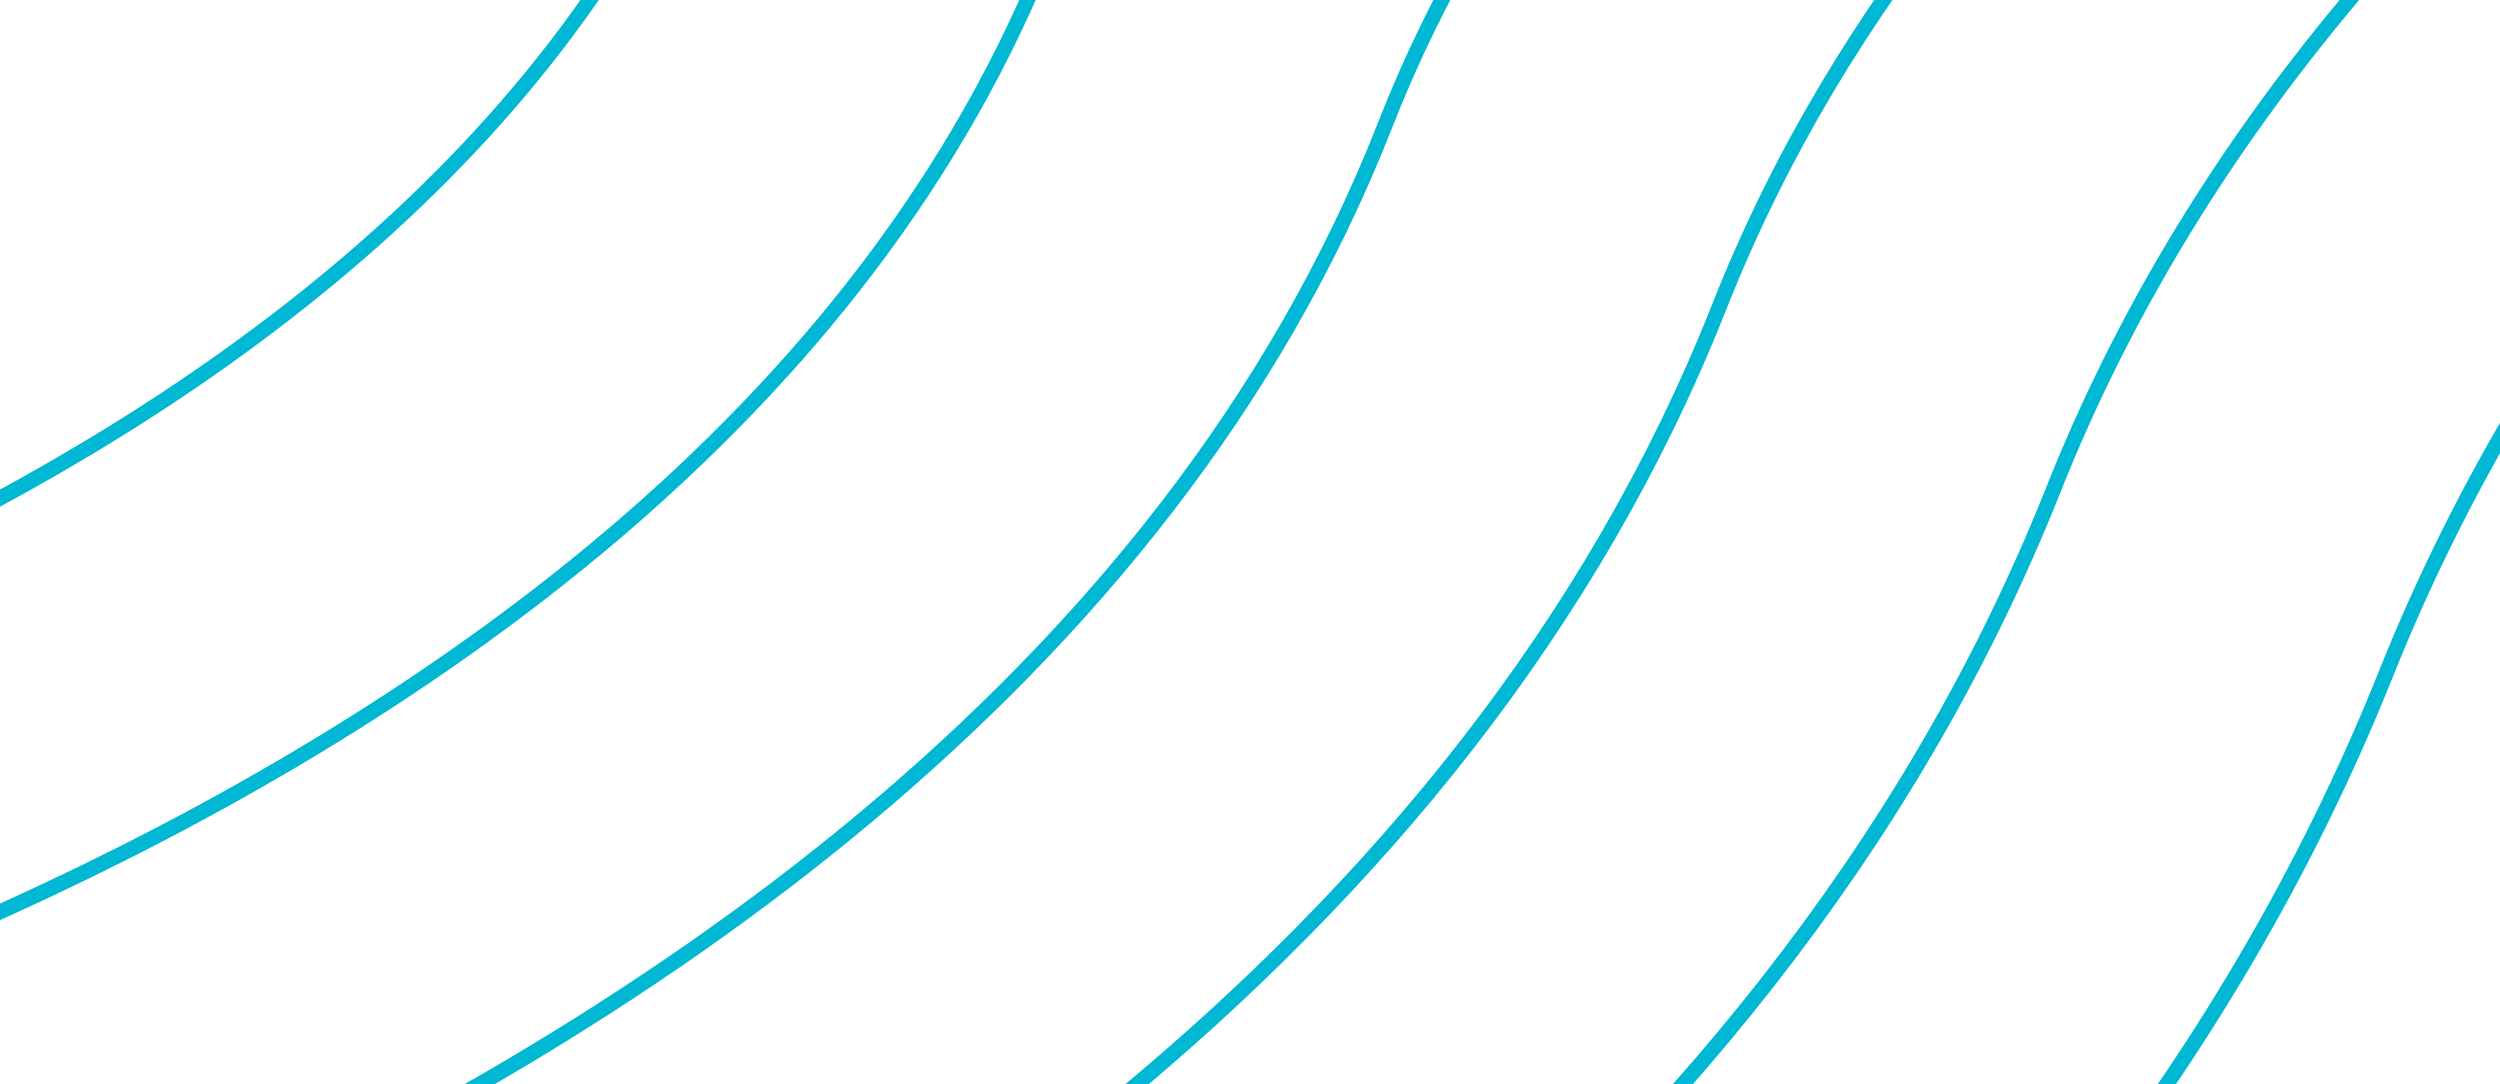<svg width="166" height="72" viewBox="0 0 166 72" fill="none" xmlns="http://www.w3.org/2000/svg">
<path d="M-50.318 51.637C-50.318 51.637 27.565 36.614 47.66 -15.963C66.879 -66.364 146.044 -79.912 146.044 -79.912" stroke="#00B8D4" stroke-miterlimit="10"/>
<path d="M-50.318 76.907C-50.318 76.907 45.233 59.569 69.846 -3.889C93.312 -64.469 190.347 -79.912 190.347 -79.912" stroke="#00B8D4" stroke-miterlimit="10"/>
<path d="M-50.318 102.248C-50.318 102.248 62.833 82.523 91.963 8.325C119.745 -62.643 234.65 -79.912 234.65 -79.912" stroke="#00B8D4" stroke-miterlimit="10"/>
<path d="M-50.318 127.519C-50.318 127.519 80.5 105.477 114.148 20.399C146.179 -60.748 278.952 -79.912 278.952 -79.912" stroke="#00B8D4" stroke-miterlimit="10"/>
<path d="M-50.318 152.79C-50.318 152.79 98.167 128.432 136.334 32.543C172.612 -58.853 323.188 -79.912 323.188 -79.912" stroke="#00B8D4" stroke-miterlimit="10"/>
<path d="M-50.318 178.131C-50.318 178.131 115.767 151.456 158.451 44.687C199.113 -57.028 367.491 -79.912 367.491 -79.912" stroke="#00B8D4" stroke-miterlimit="10"/>
<path d="M-50.318 203.402C-50.318 203.402 133.434 174.34 180.637 56.831C225.546 -55.133 411.793 -79.912 411.793 -79.912" stroke="#00B8D4" stroke-miterlimit="10"/>
<path d="M-50.318 228.672C-50.318 228.672 151.101 197.294 202.754 68.905C251.979 -53.237 456.097 -79.912 456.097 -79.912" stroke="#00B8D4" stroke-miterlimit="10"/>
<path d="M-50.318 254.014C-50.318 254.014 168.701 220.319 224.939 81.119C278.413 -51.412 500.332 -79.912 500.332 -79.912" stroke="#00B8D4" stroke-miterlimit="10"/>
<path d="M-50.318 279.282C-50.318 279.282 186.368 243.274 247.057 93.263C304.846 -49.517 544.635 -79.912 544.635 -79.912" stroke="#00B8D4" stroke-miterlimit="10"/>
<path d="M-50.318 304.624C-50.318 304.624 204.035 266.227 269.242 105.407C331.28 -47.622 588.938 -79.912 588.938 -79.912" stroke="#00B8D4" stroke-miterlimit="10"/>
<path d="M-50.318 329.897C-50.318 329.897 221.635 289.182 291.36 117.551C357.713 -45.796 633.239 -79.912 633.239 -79.912" stroke="#00B8D4" stroke-miterlimit="10"/>
<path d="M-50.318 355.164C-50.318 355.164 239.302 312.137 313.545 129.625C384.147 -43.901 677.542 -79.912 677.542 -79.912" stroke="#00B8D4" stroke-miterlimit="10"/>
<path d="M-50.318 380.505C-50.318 380.505 256.97 335.091 335.73 141.839C410.58 -42.005 721.779 -79.912 721.779 -79.912" stroke="#00B8D4" stroke-miterlimit="10"/>
<path d="M-50.318 405.778C-50.318 405.778 274.569 358.045 357.848 153.913C437.014 -40.181 766.082 -79.912 766.082 -79.912" stroke="#00B8D4" stroke-miterlimit="10"/>
<path d="M-50.318 431.051C-50.318 431.051 292.237 381 380.033 166.057C463.447 -38.285 810.384 -79.912 810.384 -79.912" stroke="#00B8D4" stroke-miterlimit="10"/>
<path d="M-50.318 456.392C-50.318 456.392 309.904 404.022 402.151 178.201C489.88 -36.39 854.687 -79.912 854.687 -79.912" stroke="#00B8D4" stroke-miterlimit="10"/>
<path d="M-50.318 481.66C-50.318 481.66 327.504 426.908 424.336 190.345C516.313 -34.565 898.924 -79.912 898.924 -79.912" stroke="#00B8D4" stroke-miterlimit="10"/>
</svg>
